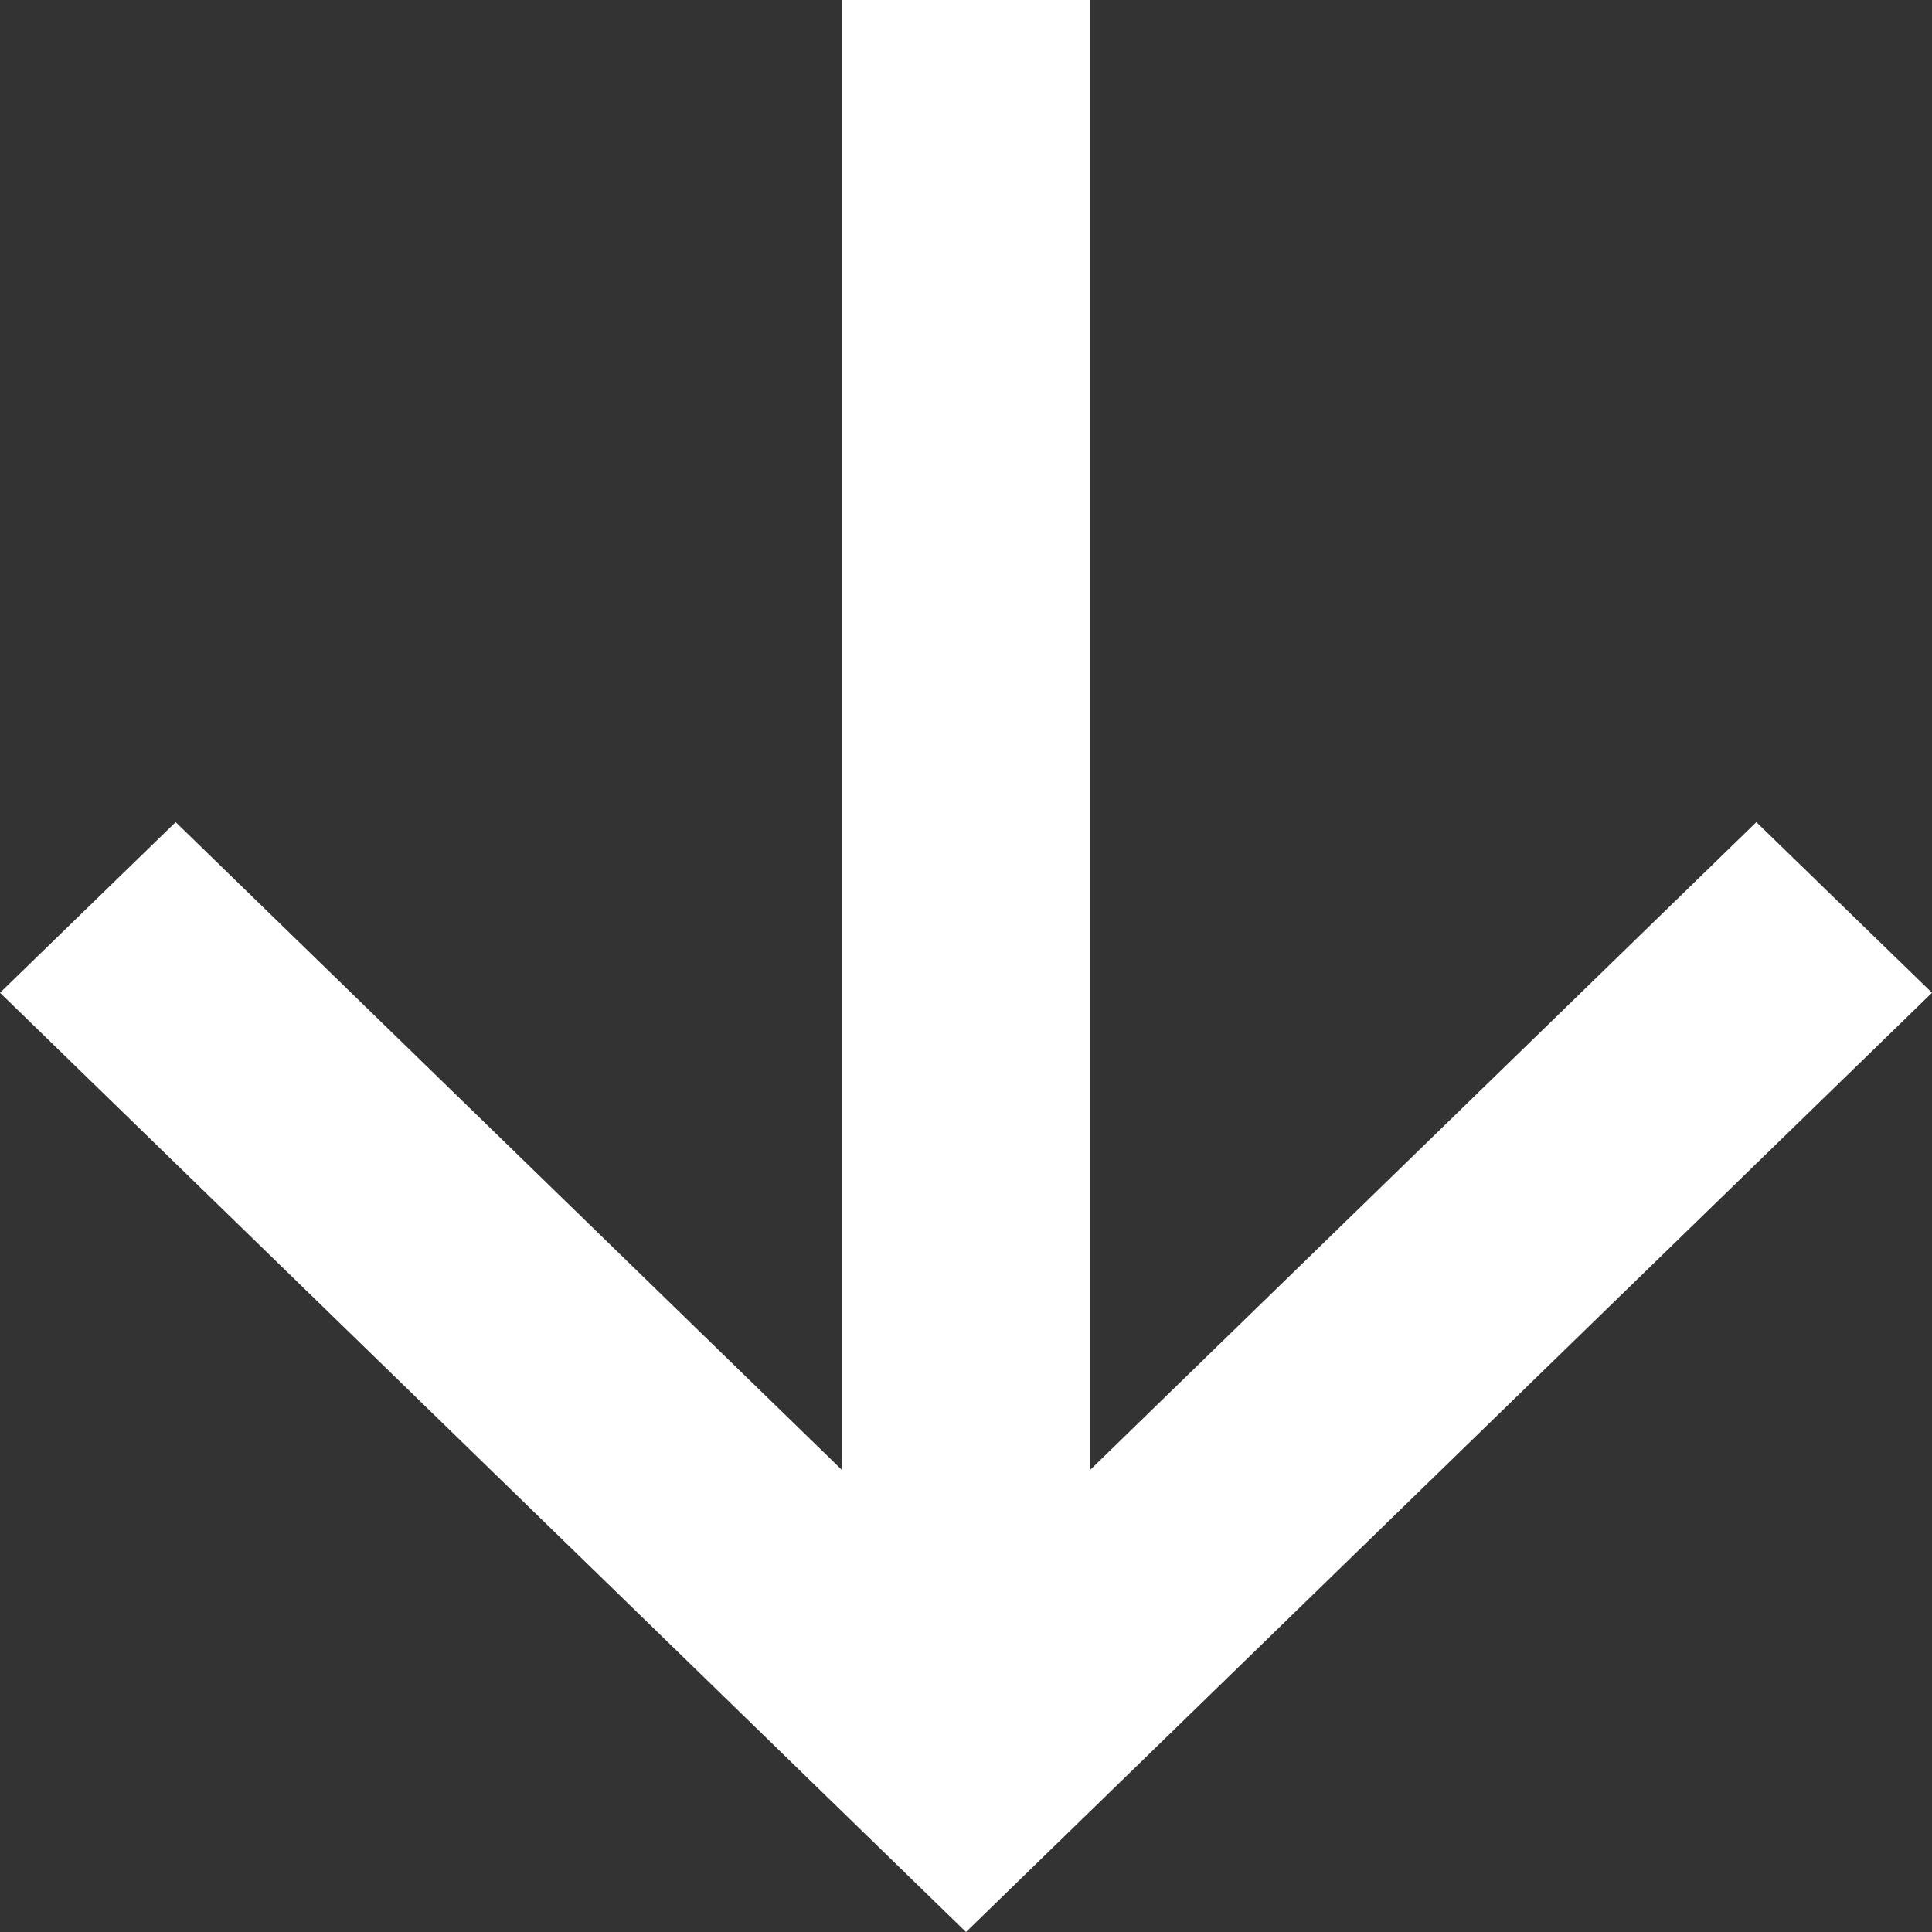 <svg width="13" height="13" viewBox="0 0 13 13" fill="none" xmlns="http://www.w3.org/2000/svg">
<rect x="0" y="0" width="13" height="13" fill="#333333" stroke="none"/>
<path d="M7.336 9.89V0H5.664V9.89L1.182 5.532L0 6.68L6.5 13L13 6.68L11.818 5.532L7.336 9.89Z" fill="white"/>
</svg>
